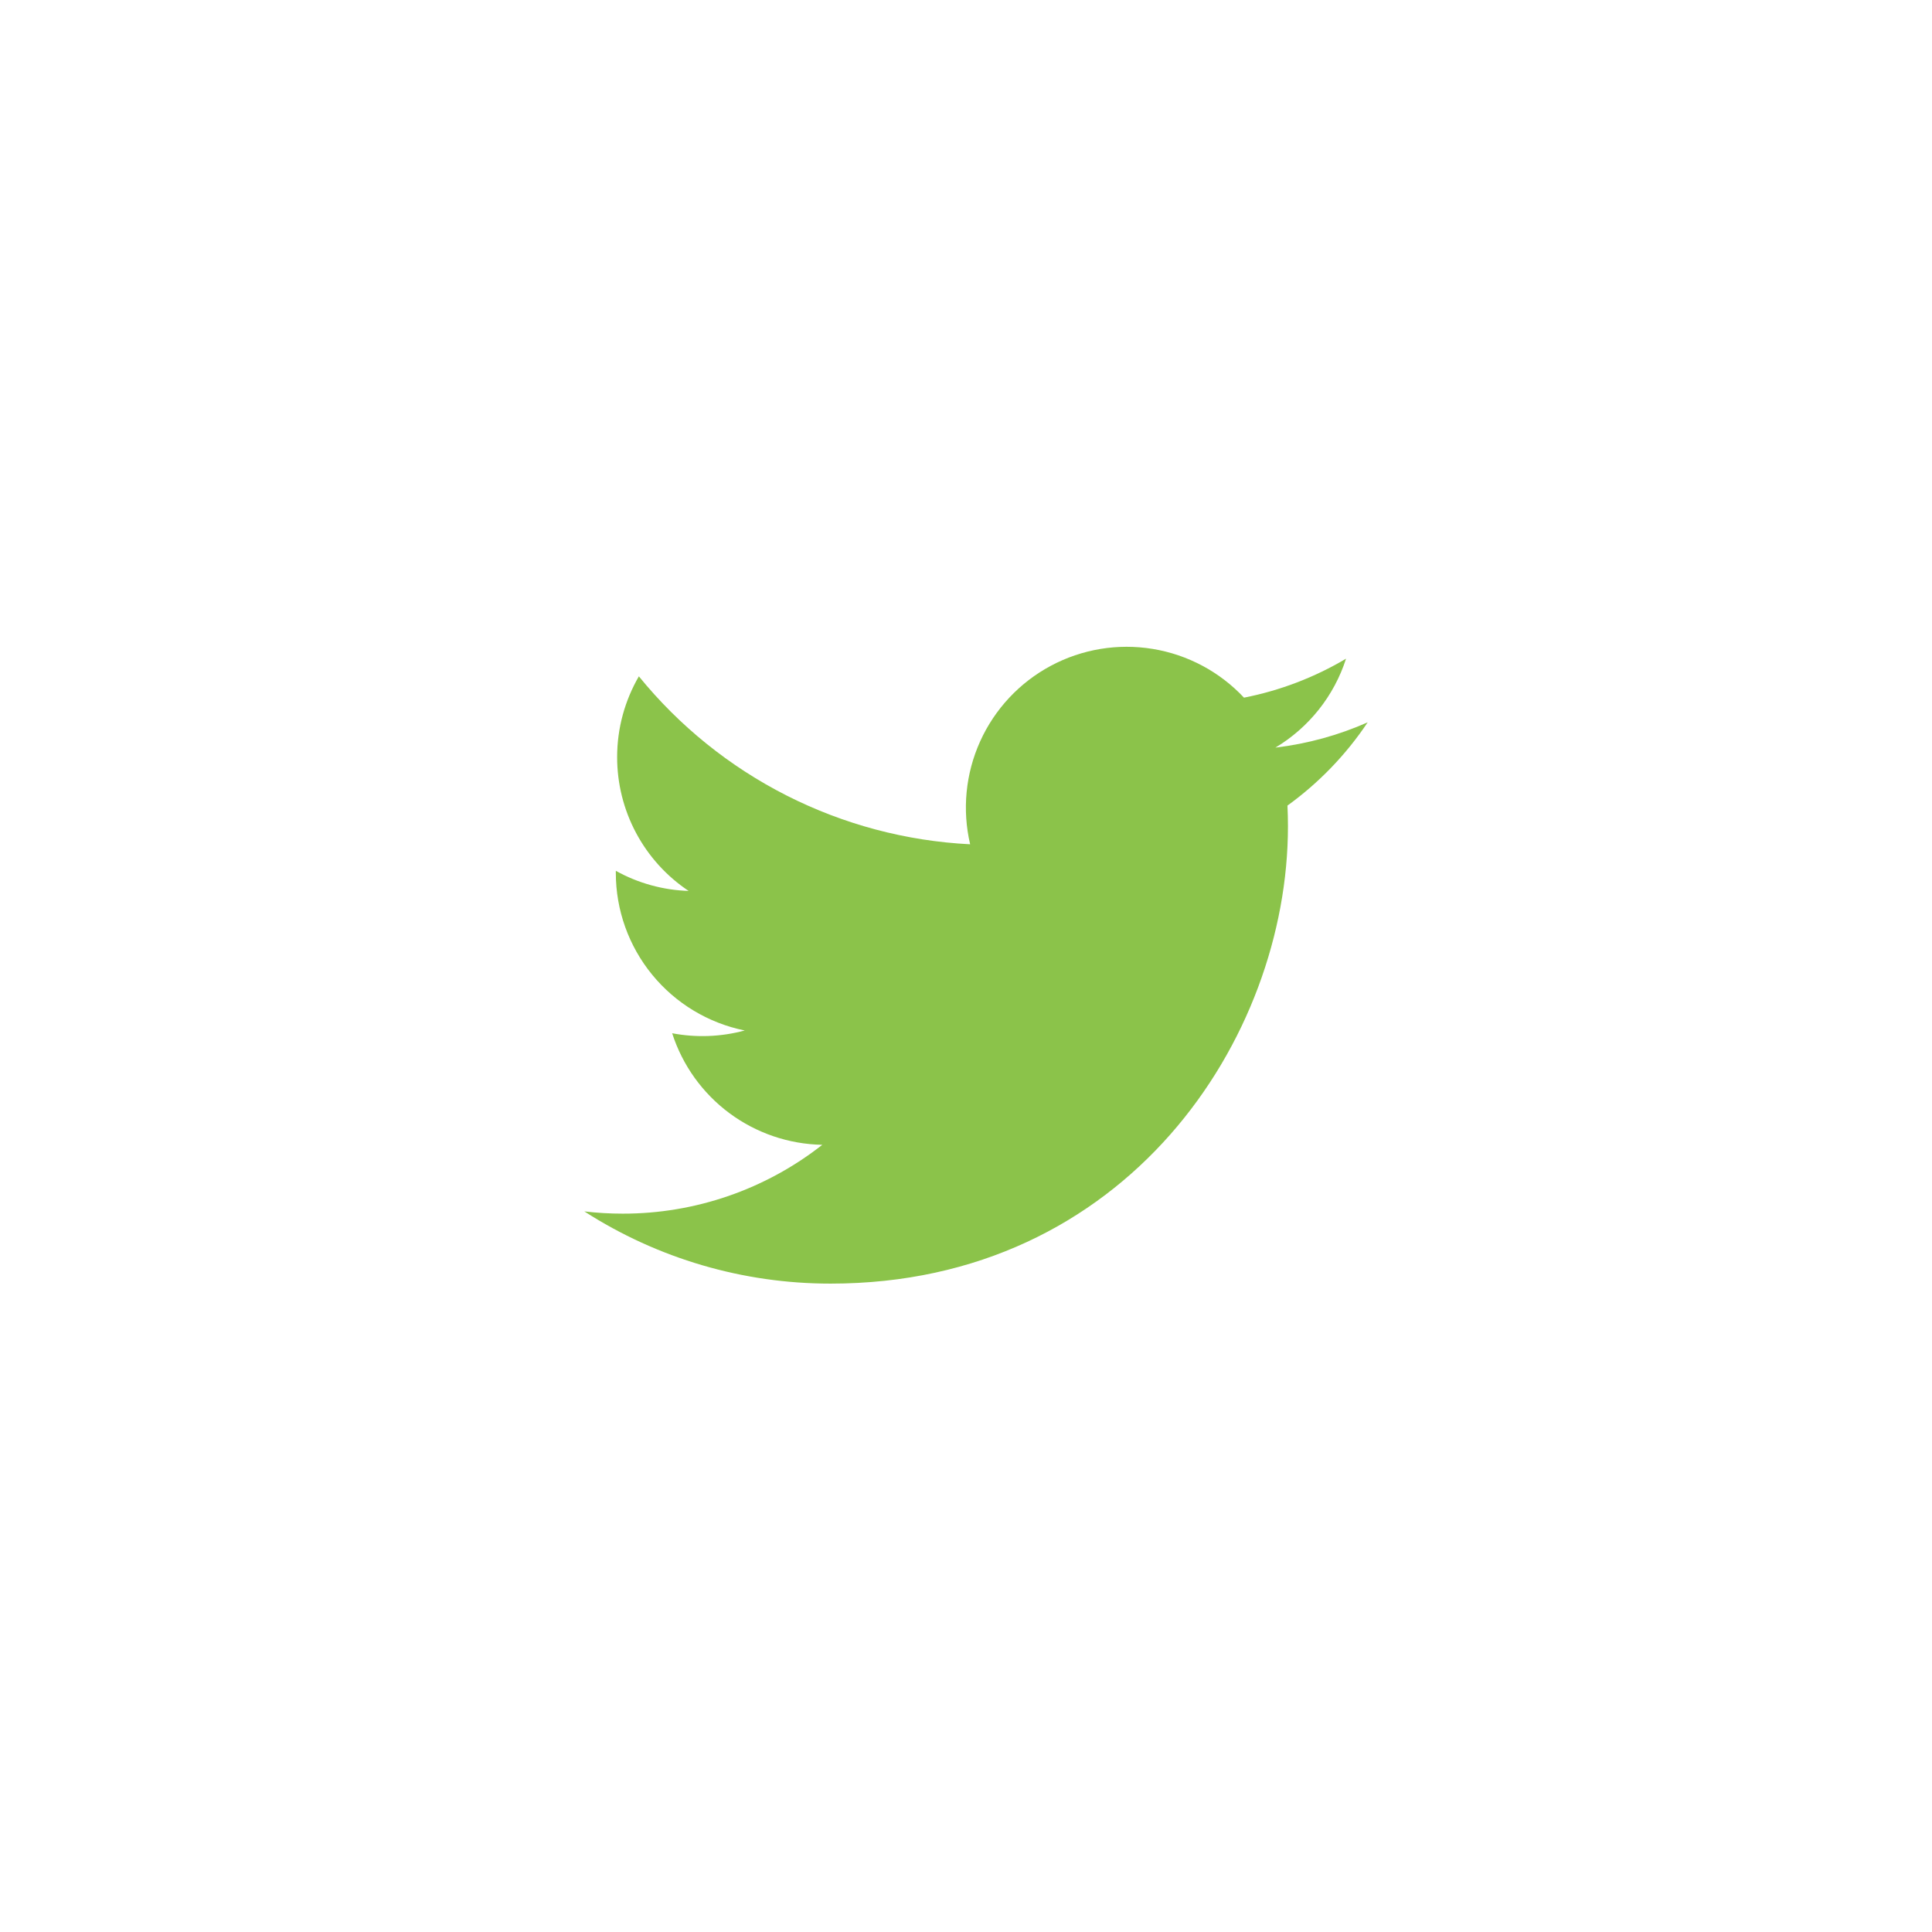 <svg width="210" height="210" viewBox="0 0 210 210" fill="none" xmlns="http://www.w3.org/2000/svg">
<path d="M148.661 78.514C145.53 79.901 142.166 80.839 138.63 81.263C142.279 79.079 145.008 75.643 146.31 71.595C142.882 73.631 139.13 75.064 135.217 75.832C132.586 73.023 129.101 71.161 125.304 70.536C121.506 69.91 117.608 70.555 114.215 72.372C110.821 74.189 108.123 77.075 106.538 80.583C104.953 84.09 104.571 88.023 105.45 91.77C98.504 91.421 91.709 89.616 85.505 86.471C79.302 83.326 73.829 78.912 69.442 73.515C67.942 76.103 67.08 79.103 67.08 82.297C67.078 85.174 67.787 88.006 69.142 90.543C70.497 93.08 72.458 95.243 74.85 96.84C72.076 96.752 69.363 96.002 66.937 94.654V94.879C66.937 98.913 68.332 102.823 70.887 105.945C73.441 109.067 76.997 111.21 80.951 112.009C78.378 112.705 75.68 112.808 73.061 112.309C74.177 115.78 76.35 118.815 79.276 120.99C82.203 123.164 85.736 124.369 89.381 124.436C83.193 129.294 75.551 131.929 67.684 131.918C66.29 131.918 64.898 131.837 63.514 131.674C71.499 136.808 80.795 139.533 90.289 139.523C122.426 139.523 139.995 112.905 139.995 89.82C139.995 89.07 139.976 88.312 139.942 87.562C143.36 85.091 146.31 82.031 148.654 78.525L148.661 78.514V78.514Z" fill="#8BC34A"/>
</svg>
